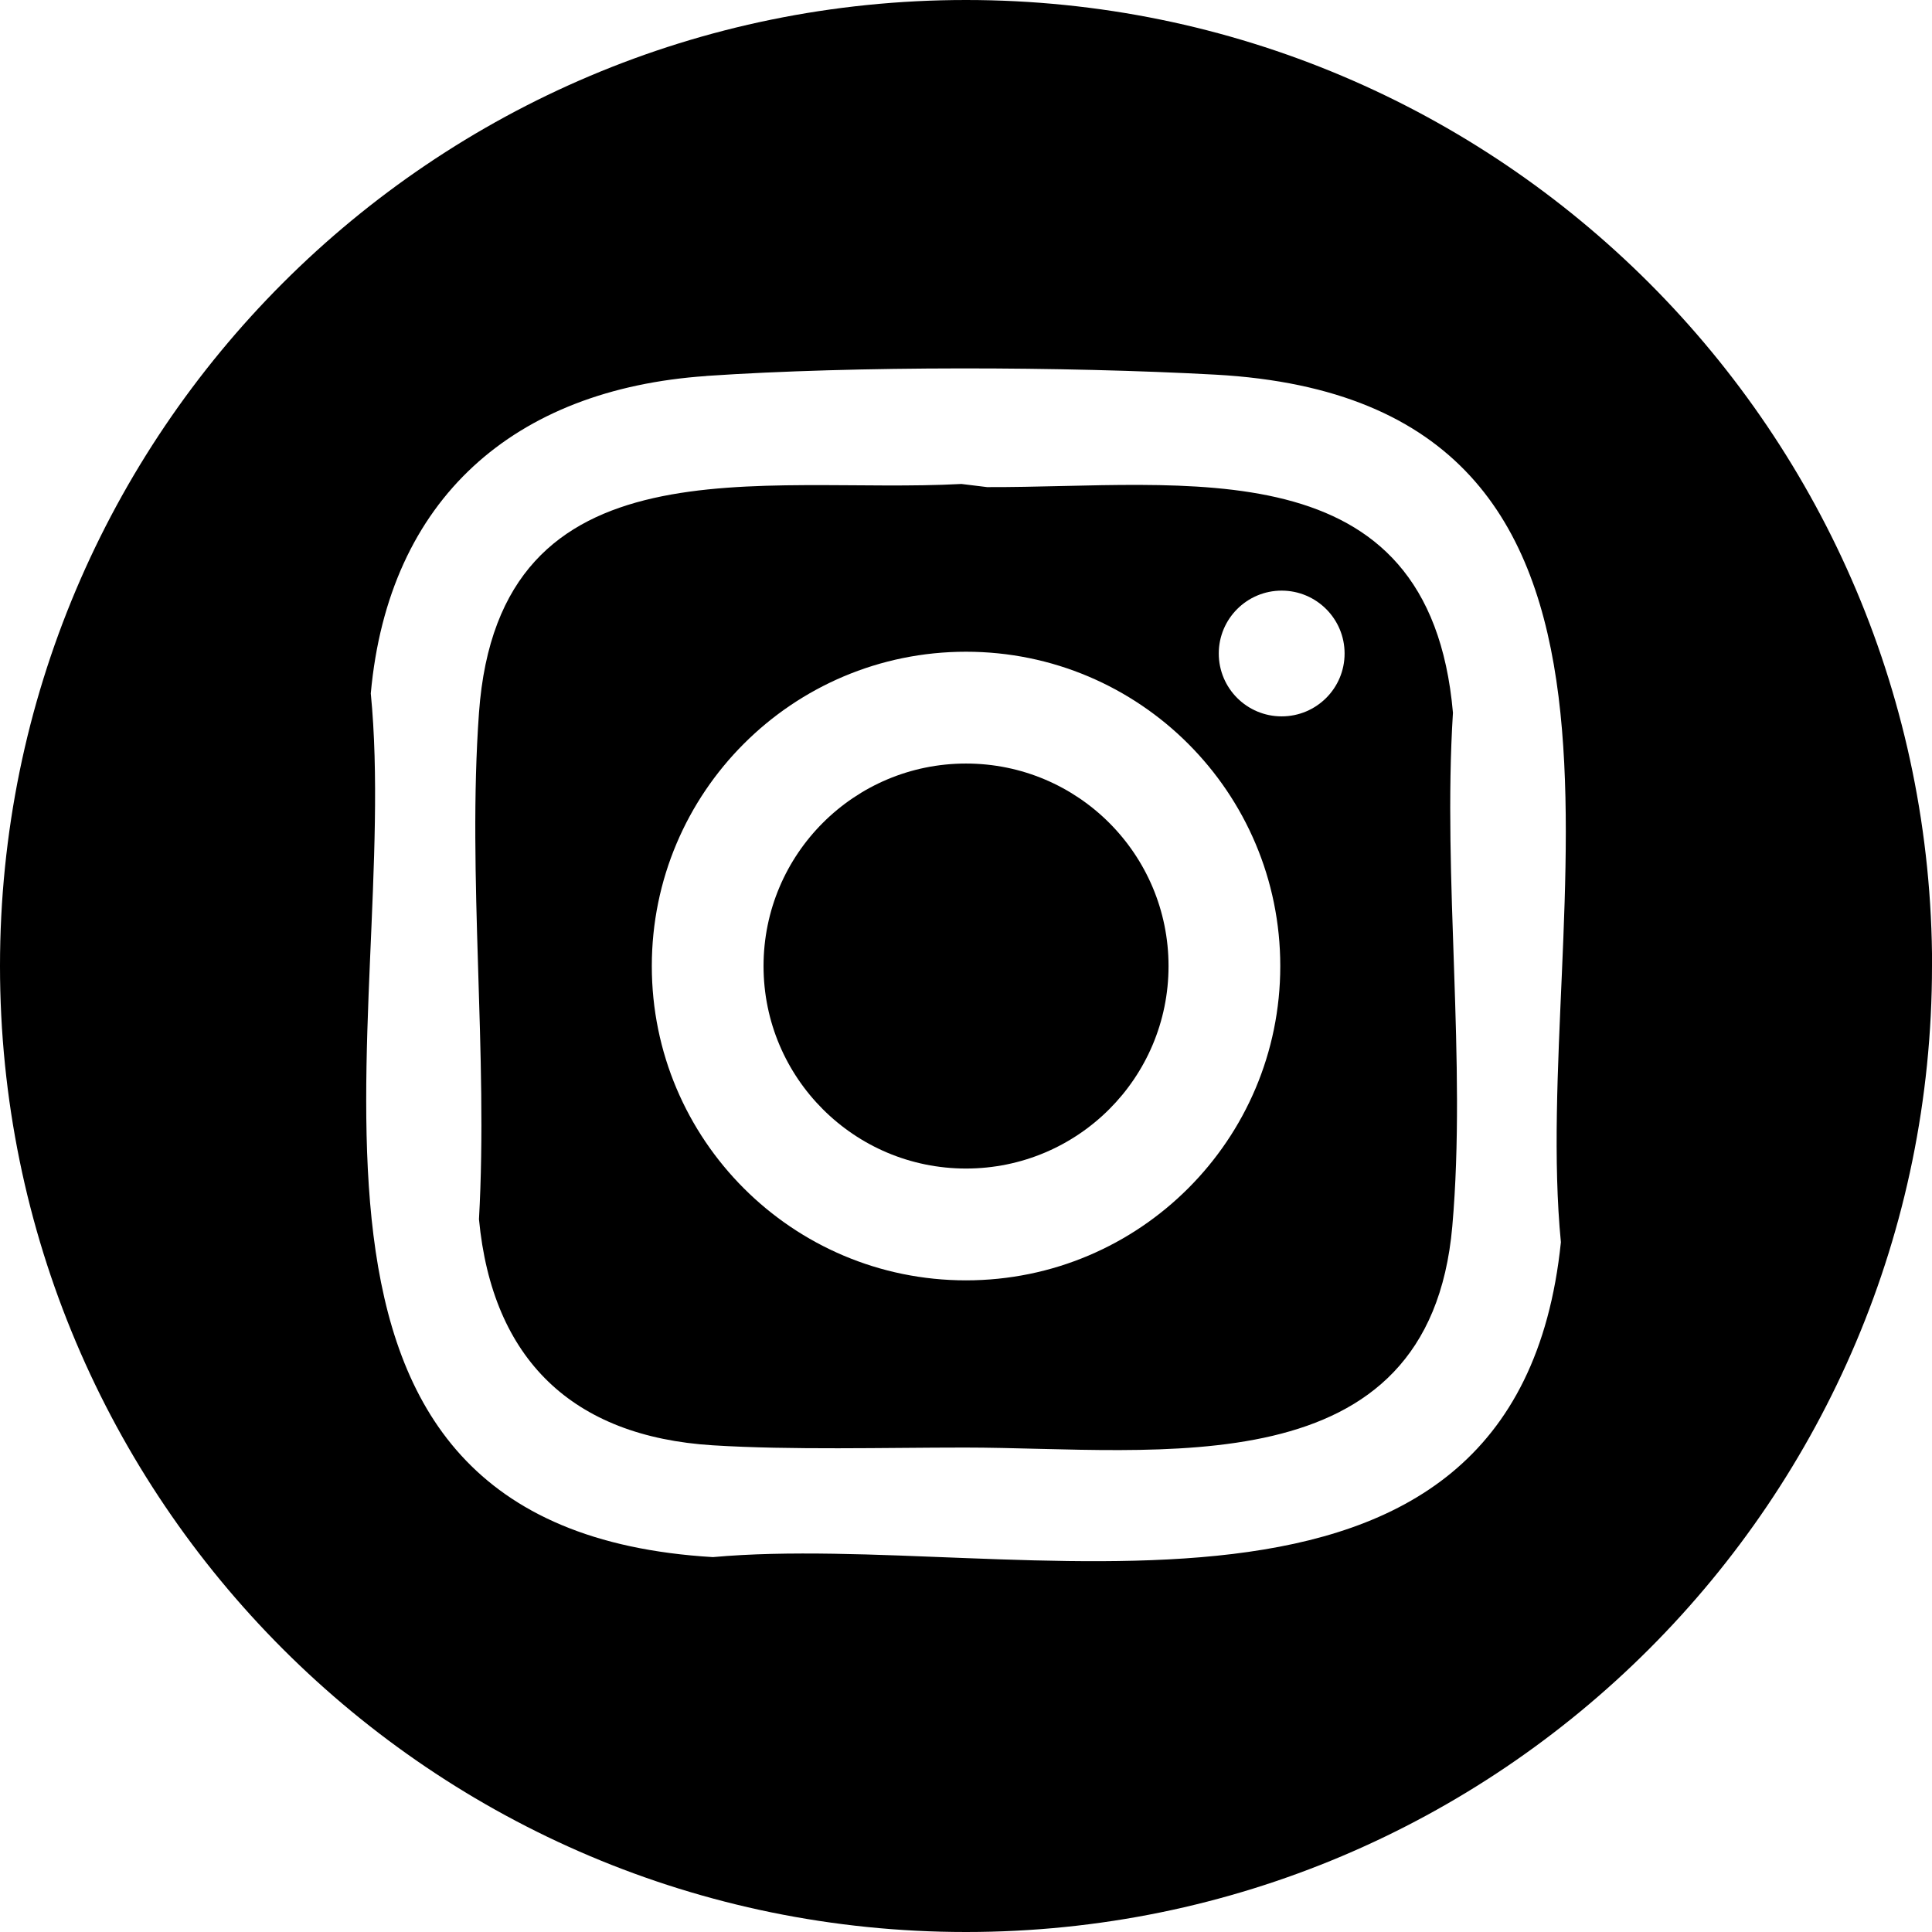 <svg width="24" height="24" viewBox="0 0 24 24" fill="none" xmlns="http://www.w3.org/2000/svg">
<g clip-path="url(#clip0_690_17)">
<path d="M24 12C24 18.627 18.628 24 12 24C5.372 24 0 18.627 0 12C0 5.373 5.372 0 12 0C18.628 0 24.001 5.373 24.001 12H24ZM8.774 4.671C6.389 4.835 4.826 6.191 4.606 8.614C5 12.611 2.884 18.988 8.856 19.343C12.592 19.004 18.828 20.882 19.39 15.431C18.996 11.393 21.137 4.986 15.098 4.654C13.233 4.552 10.631 4.544 8.774 4.67V4.671Z" fill="black"/>
<path d="M11.943 6.012L12.262 6.051C14.717 6.061 17.757 5.515 18.049 8.854C17.919 10.92 18.22 13.191 18.041 15.234C17.753 18.508 14.396 17.983 11.984 17.982C10.991 17.982 9.829 18.015 8.854 17.954C7.111 17.845 6.115 16.887 5.95 15.146C6.065 13.095 5.804 10.889 5.95 8.855C6.199 5.4 9.481 6.145 11.943 6.012ZM16.703 8.118C16.703 7.687 16.353 7.337 15.921 7.337C15.49 7.337 15.14 7.687 15.14 8.118C15.14 8.55 15.49 8.899 15.921 8.899C16.353 8.899 16.703 8.55 16.703 8.118ZM15.904 12.001C15.904 9.844 14.156 8.096 12 8.096C9.844 8.096 8.097 9.844 8.097 12.001C8.097 14.157 9.844 15.905 12 15.905C14.156 15.905 15.904 14.157 15.904 12.001Z" fill="black"/>
<path d="M12 14.516C13.39 14.516 14.516 13.39 14.516 12.001C14.516 10.611 13.39 9.485 12 9.485C10.611 9.485 9.485 10.611 9.485 12.001C9.485 13.39 10.611 14.516 12 14.516Z" fill="black"/>
</g>
<defs>
<clipPath id="clip0_690_17">
<rect width="24" height="24" fill="white"/>
</clipPath>
</defs>
</svg>
